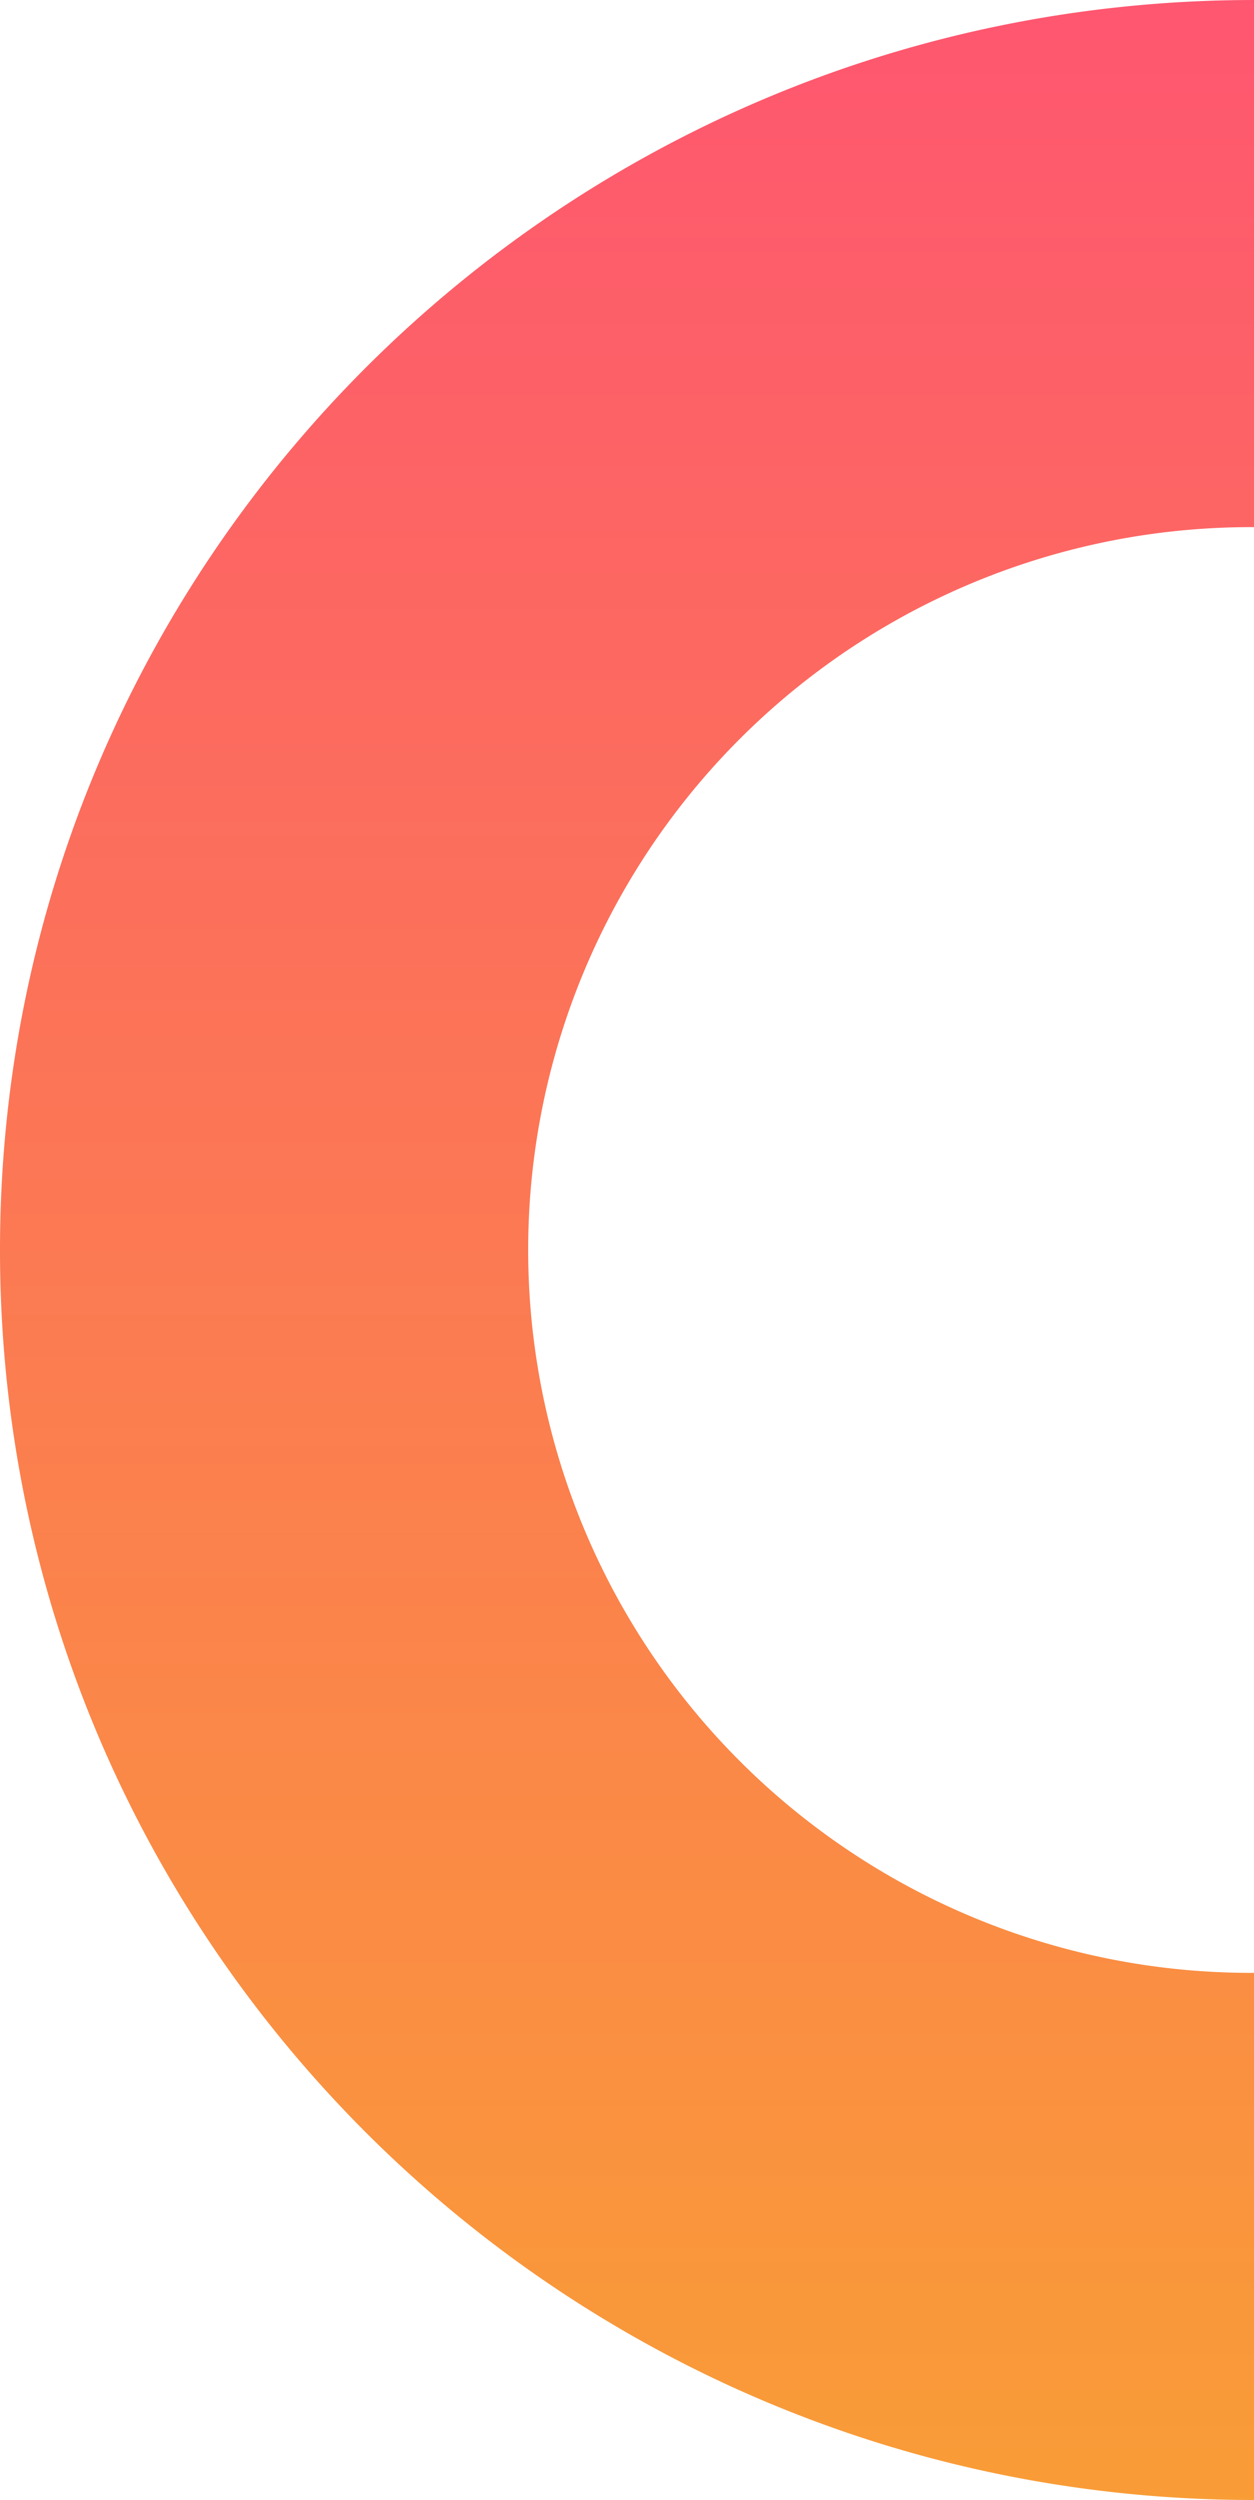 <svg xmlns="http://www.w3.org/2000/svg" xmlns:xlink="http://www.w3.org/1999/xlink" width="93.457" height="186.278" viewBox="0 0 93.457 186.278"><defs><style>.a{fill:url(#a);}</style><linearGradient id="a" y1="1" x2="1" y2="1" gradientUnits="objectBoundingBox"><stop offset="0" stop-color="#f99d36"/><stop offset="1" stop-color="#fe5670"/></linearGradient></defs><path class="a" d="M517.835,157.474h39.277a53.862,53.862,0,1,1,107.723,0h39.277c0-51.615-41.7-93.457-93.139-93.457s-93.139,41.842-93.139,93.457" transform="translate(-64.017 704.113) rotate(-90)"/></svg>